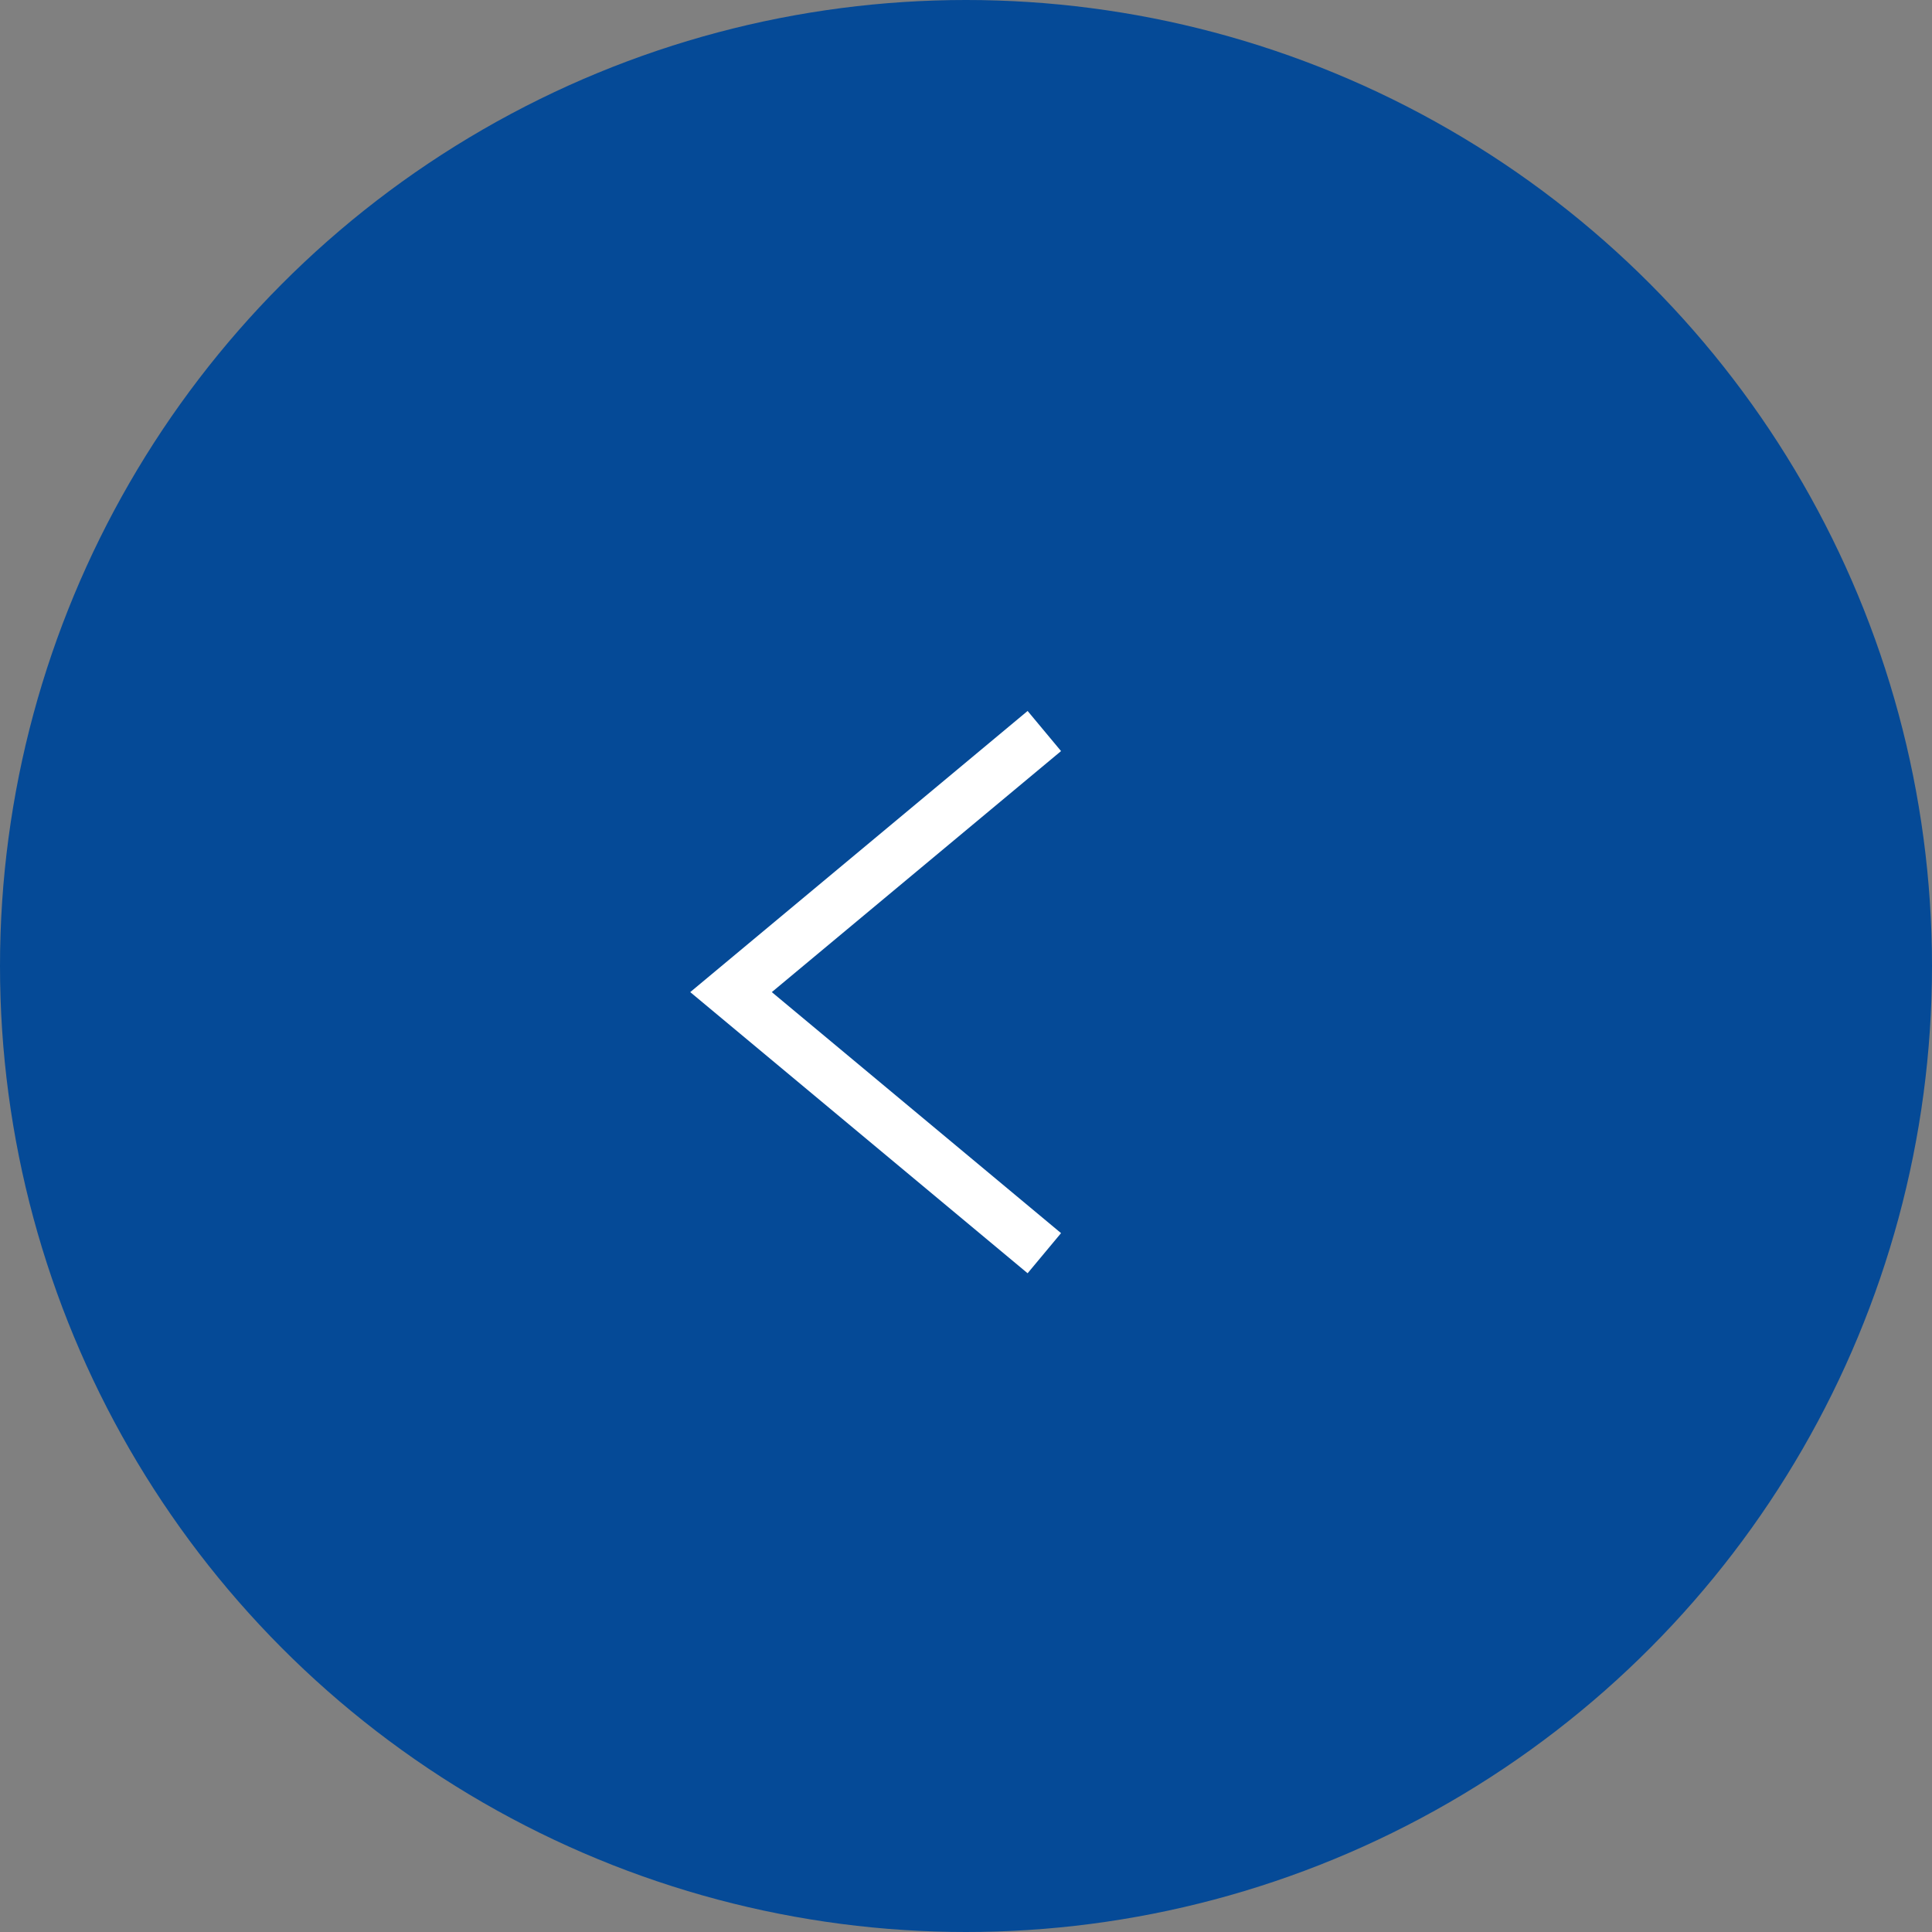 <svg xmlns="http://www.w3.org/2000/svg" width="37" height="37" viewBox="0 0 37 37">
  <rect x="0" y="0" width="37" height="37" fill="#808080" stroke="none"/>
  <g id="グループ_4027" data-name="グループ 4027" transform="translate(-20 -2044)">
    <circle id="楕円形_85" data-name="楕円形 85" cx="18.5" cy="18.5" r="18.5" transform="translate(20 2044)" fill="#054a97"/>
    <path id="パス_3691" data-name="パス 3691" d="M6.708,10.354l-6-5,6-5" transform="translate(33.292 2057.646)" fill="none" stroke="#fff" stroke-miterlimit="10" stroke-width="1"/>
  </g>
</svg>
